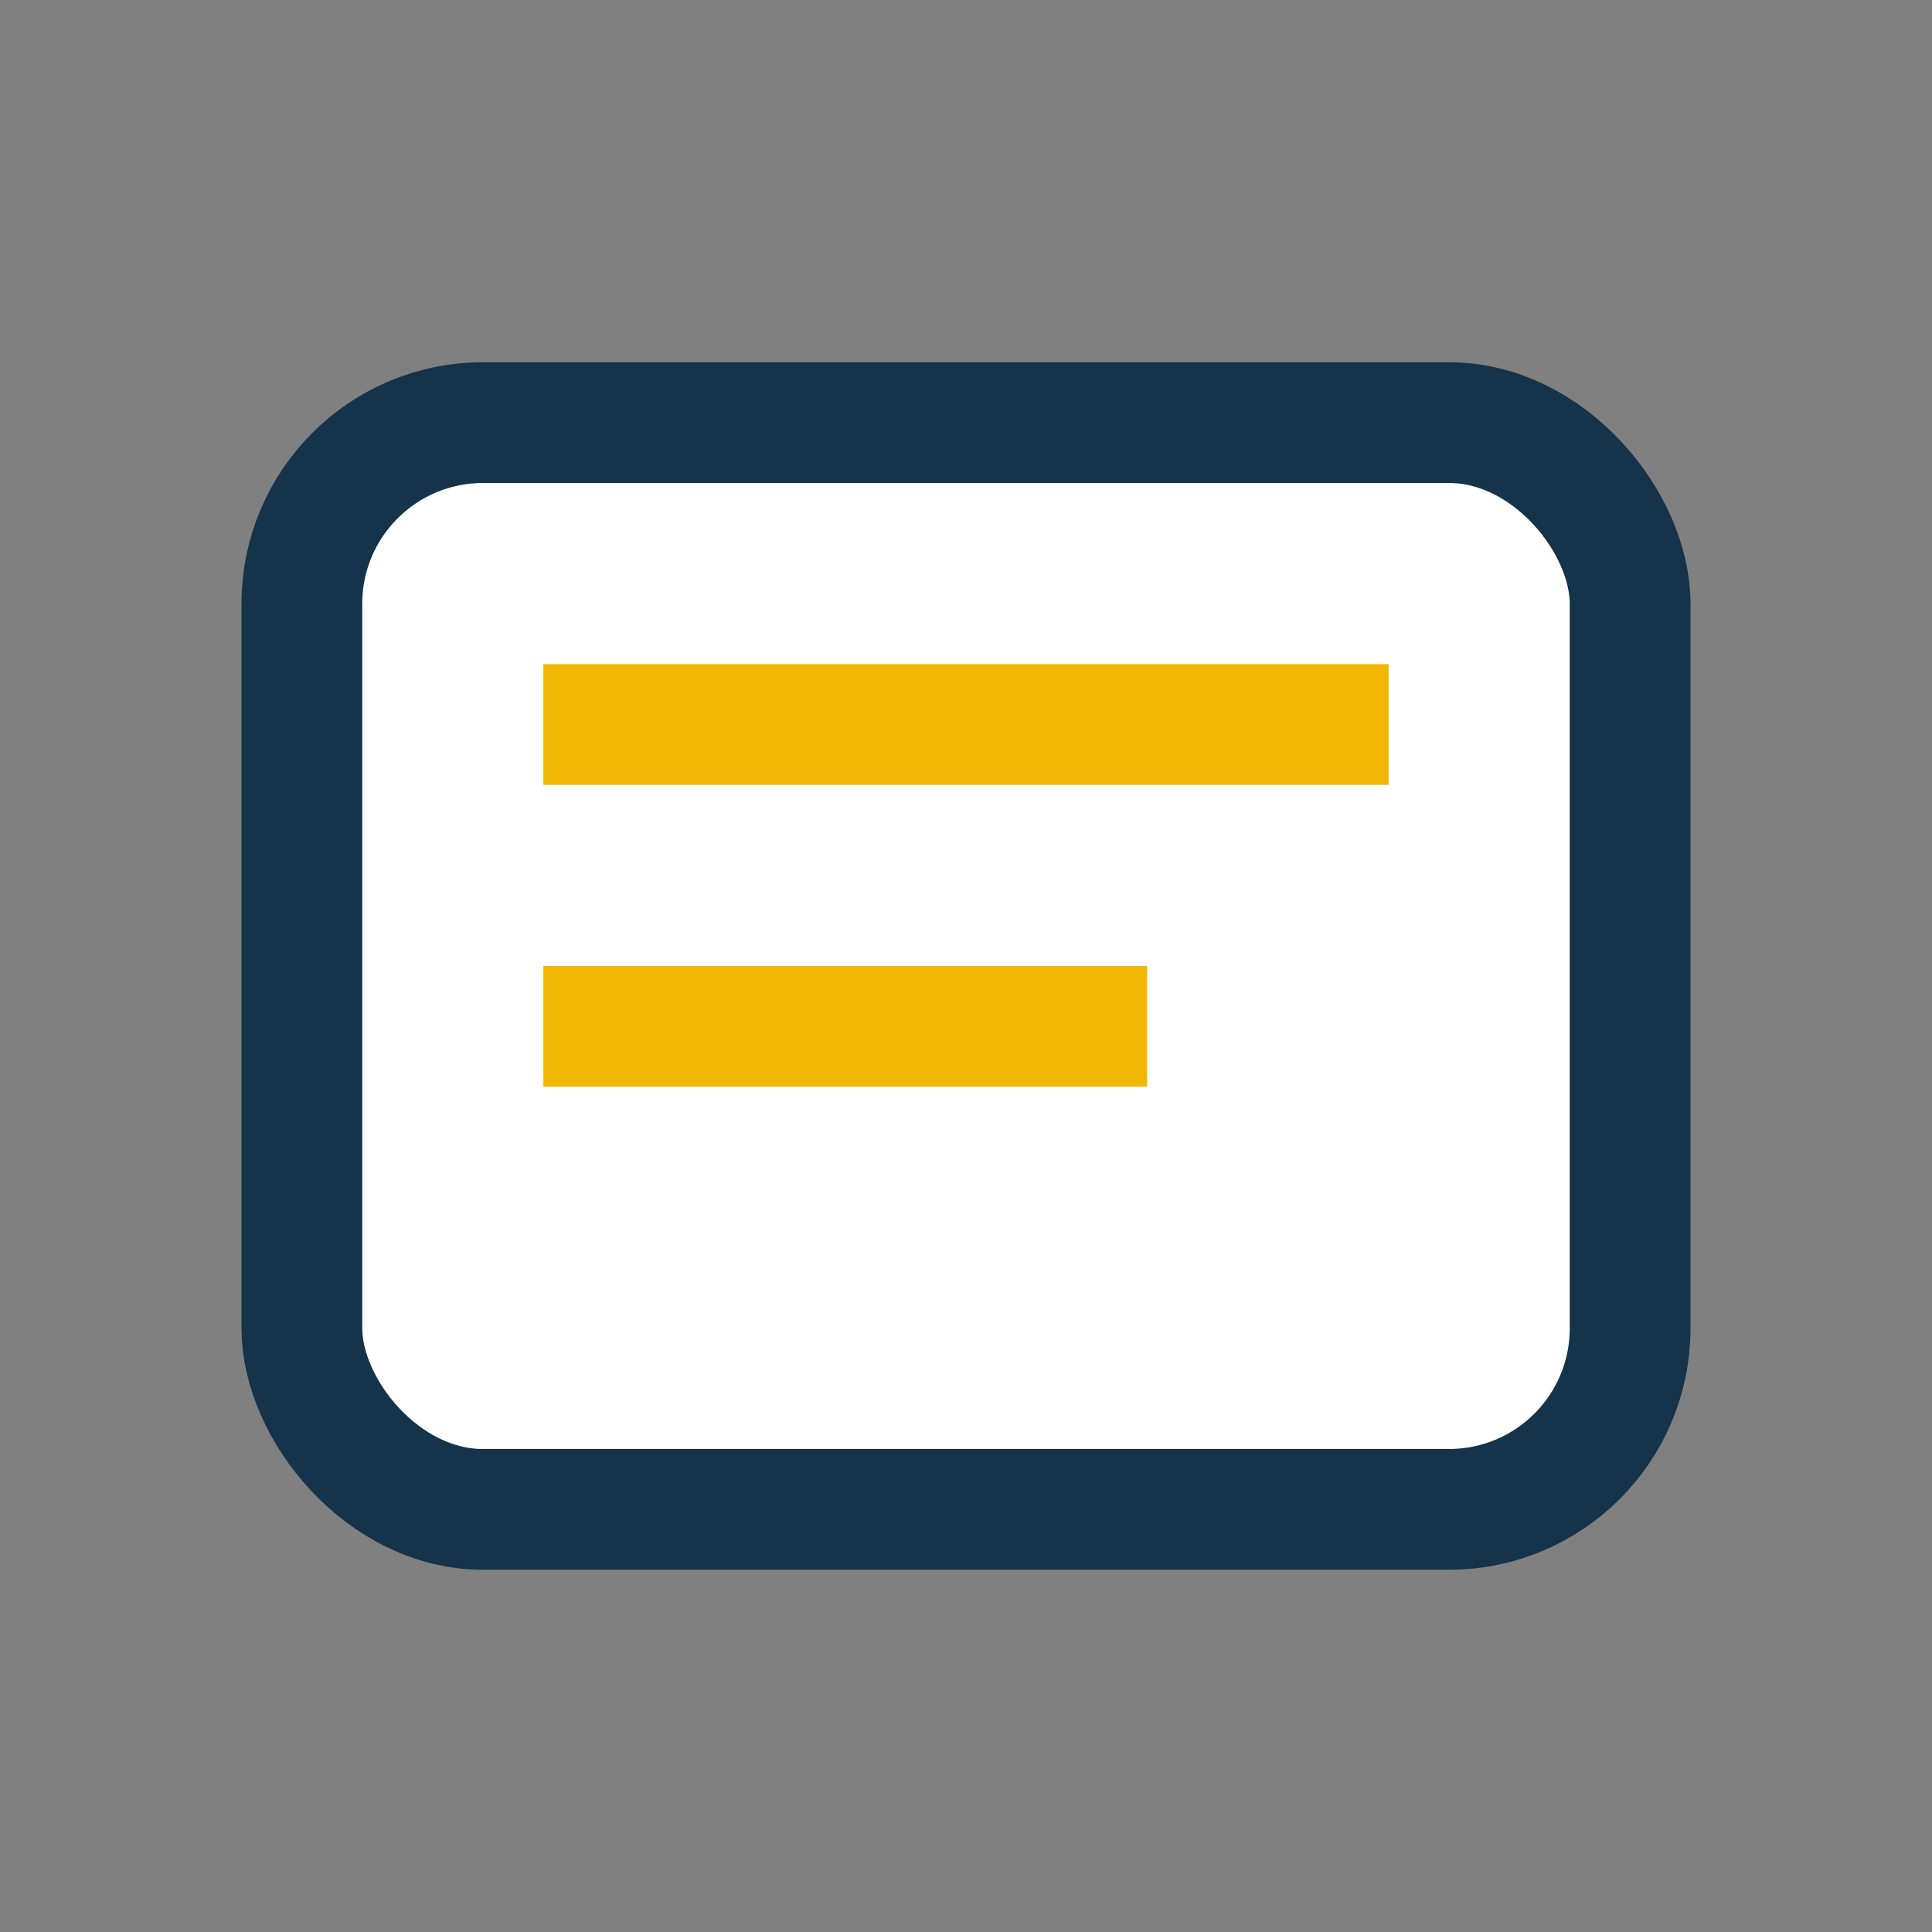 <?xml version="1.0" encoding="UTF-8"?>
<svg xmlns="http://www.w3.org/2000/svg" width="32" height="32" viewBox="0 0 32 32"><rect x="0" y="0" width="32" height="32" fill="#808080" stroke="none"/><rect x="5" y="7" width="22" height="18" rx="3" fill="#FFFFFF" stroke="#15334A" stroke-width="2"/><path d="M9 12h14M9 17h10" stroke="#F2B705" stroke-width="2"/></svg>